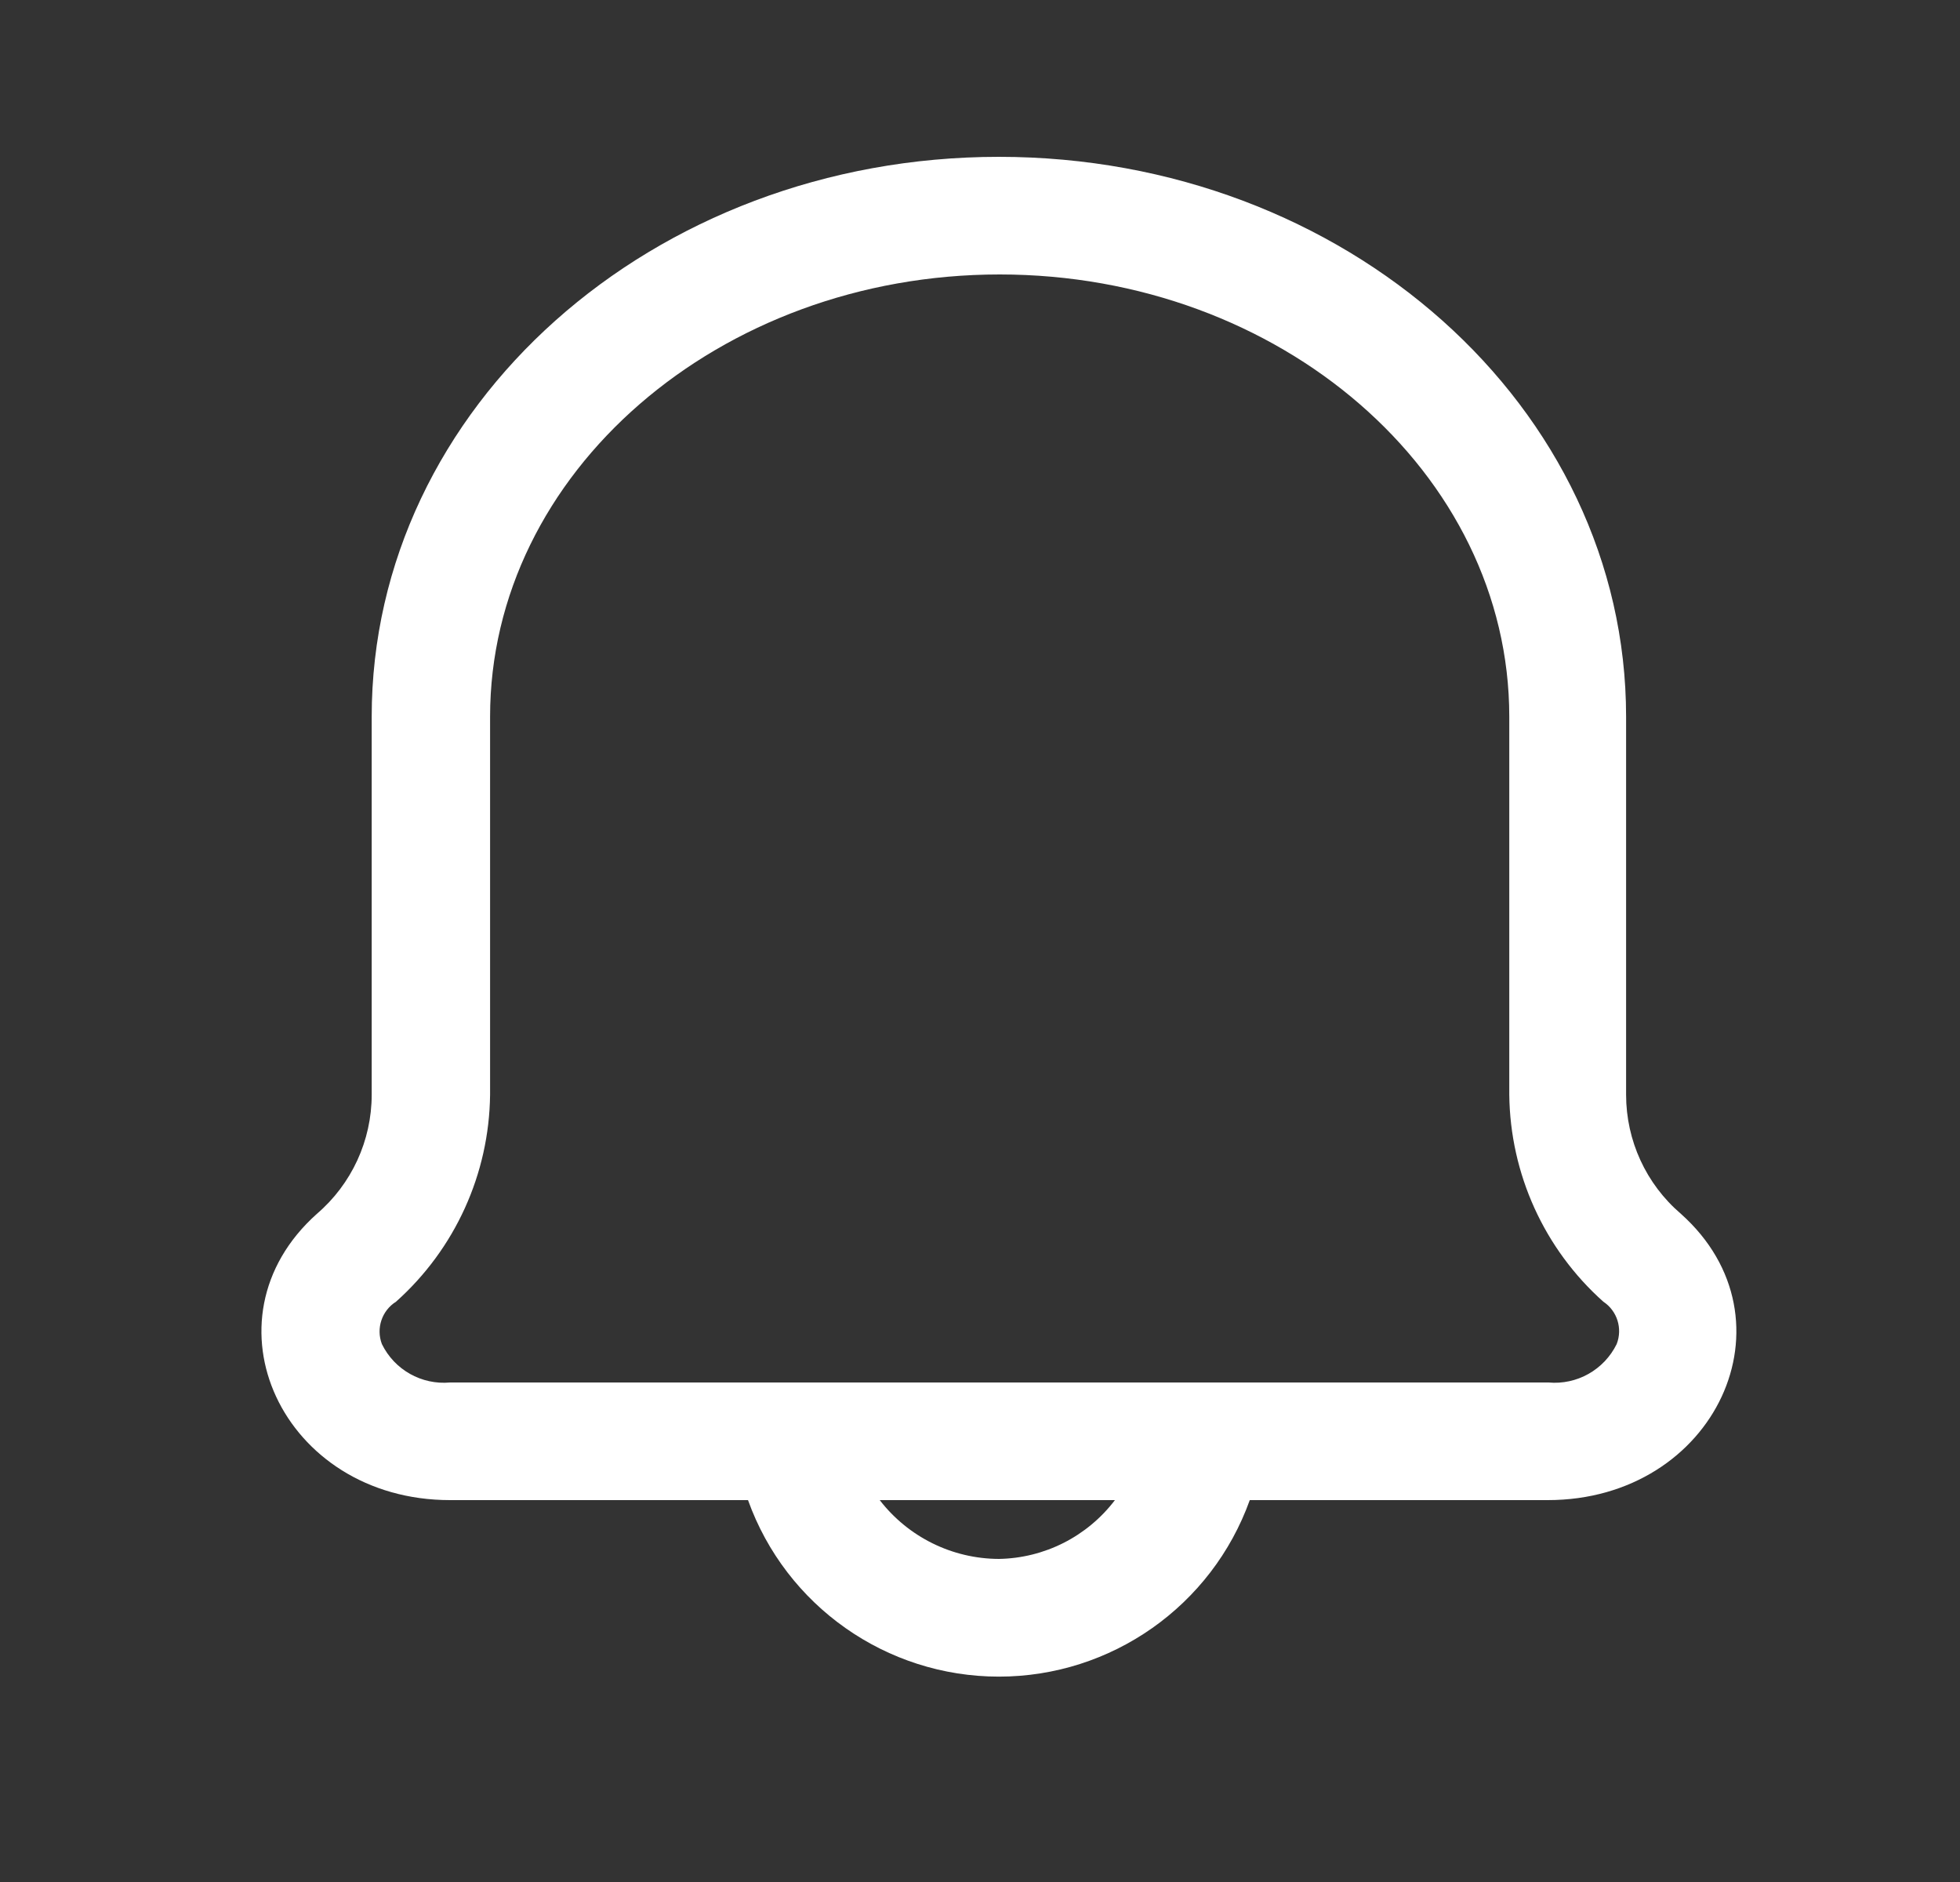 <svg width="25" height="24" viewBox="0 0 25 24" fill="none" xmlns="http://www.w3.org/2000/svg">
<rect x="0" y="0" width="25" height="24" fill="#333333" stroke="none"/>
<path fill-rule="evenodd" clip-rule="evenodd" d="M21.441 15.48C20.996 15.1 20.741 14.545 20.741 13.96V9.14C20.741 5.19 17.161 2 12.741 2C8.321 2 4.741 5.19 4.741 9.14V13.96C4.741 14.545 4.485 15.1 4.041 15.48C2.531 16.83 3.601 19.13 5.741 19.13H9.541C10.025 20.48 11.306 21.381 12.741 21.381C14.175 21.381 15.456 20.48 15.941 19.13H19.741C21.881 19.13 22.951 16.83 21.441 15.48ZM12.741 19.88C12.145 19.878 11.585 19.601 11.221 19.13H14.221C13.868 19.594 13.323 19.87 12.741 19.88ZM19.751 17.63C20.114 17.663 20.46 17.468 20.621 17.14C20.698 16.942 20.628 16.717 20.451 16.6C19.697 15.928 19.262 14.97 19.251 13.96V9.14C19.251 6.03 16.331 3.5 12.751 3.5C9.171 3.5 6.251 6.03 6.251 9.14V13.96C6.24 14.97 5.804 15.928 5.051 16.6C4.87 16.714 4.795 16.94 4.871 17.14C5.031 17.468 5.377 17.663 5.741 17.63H19.751Z" fill="white"/>
</svg>
